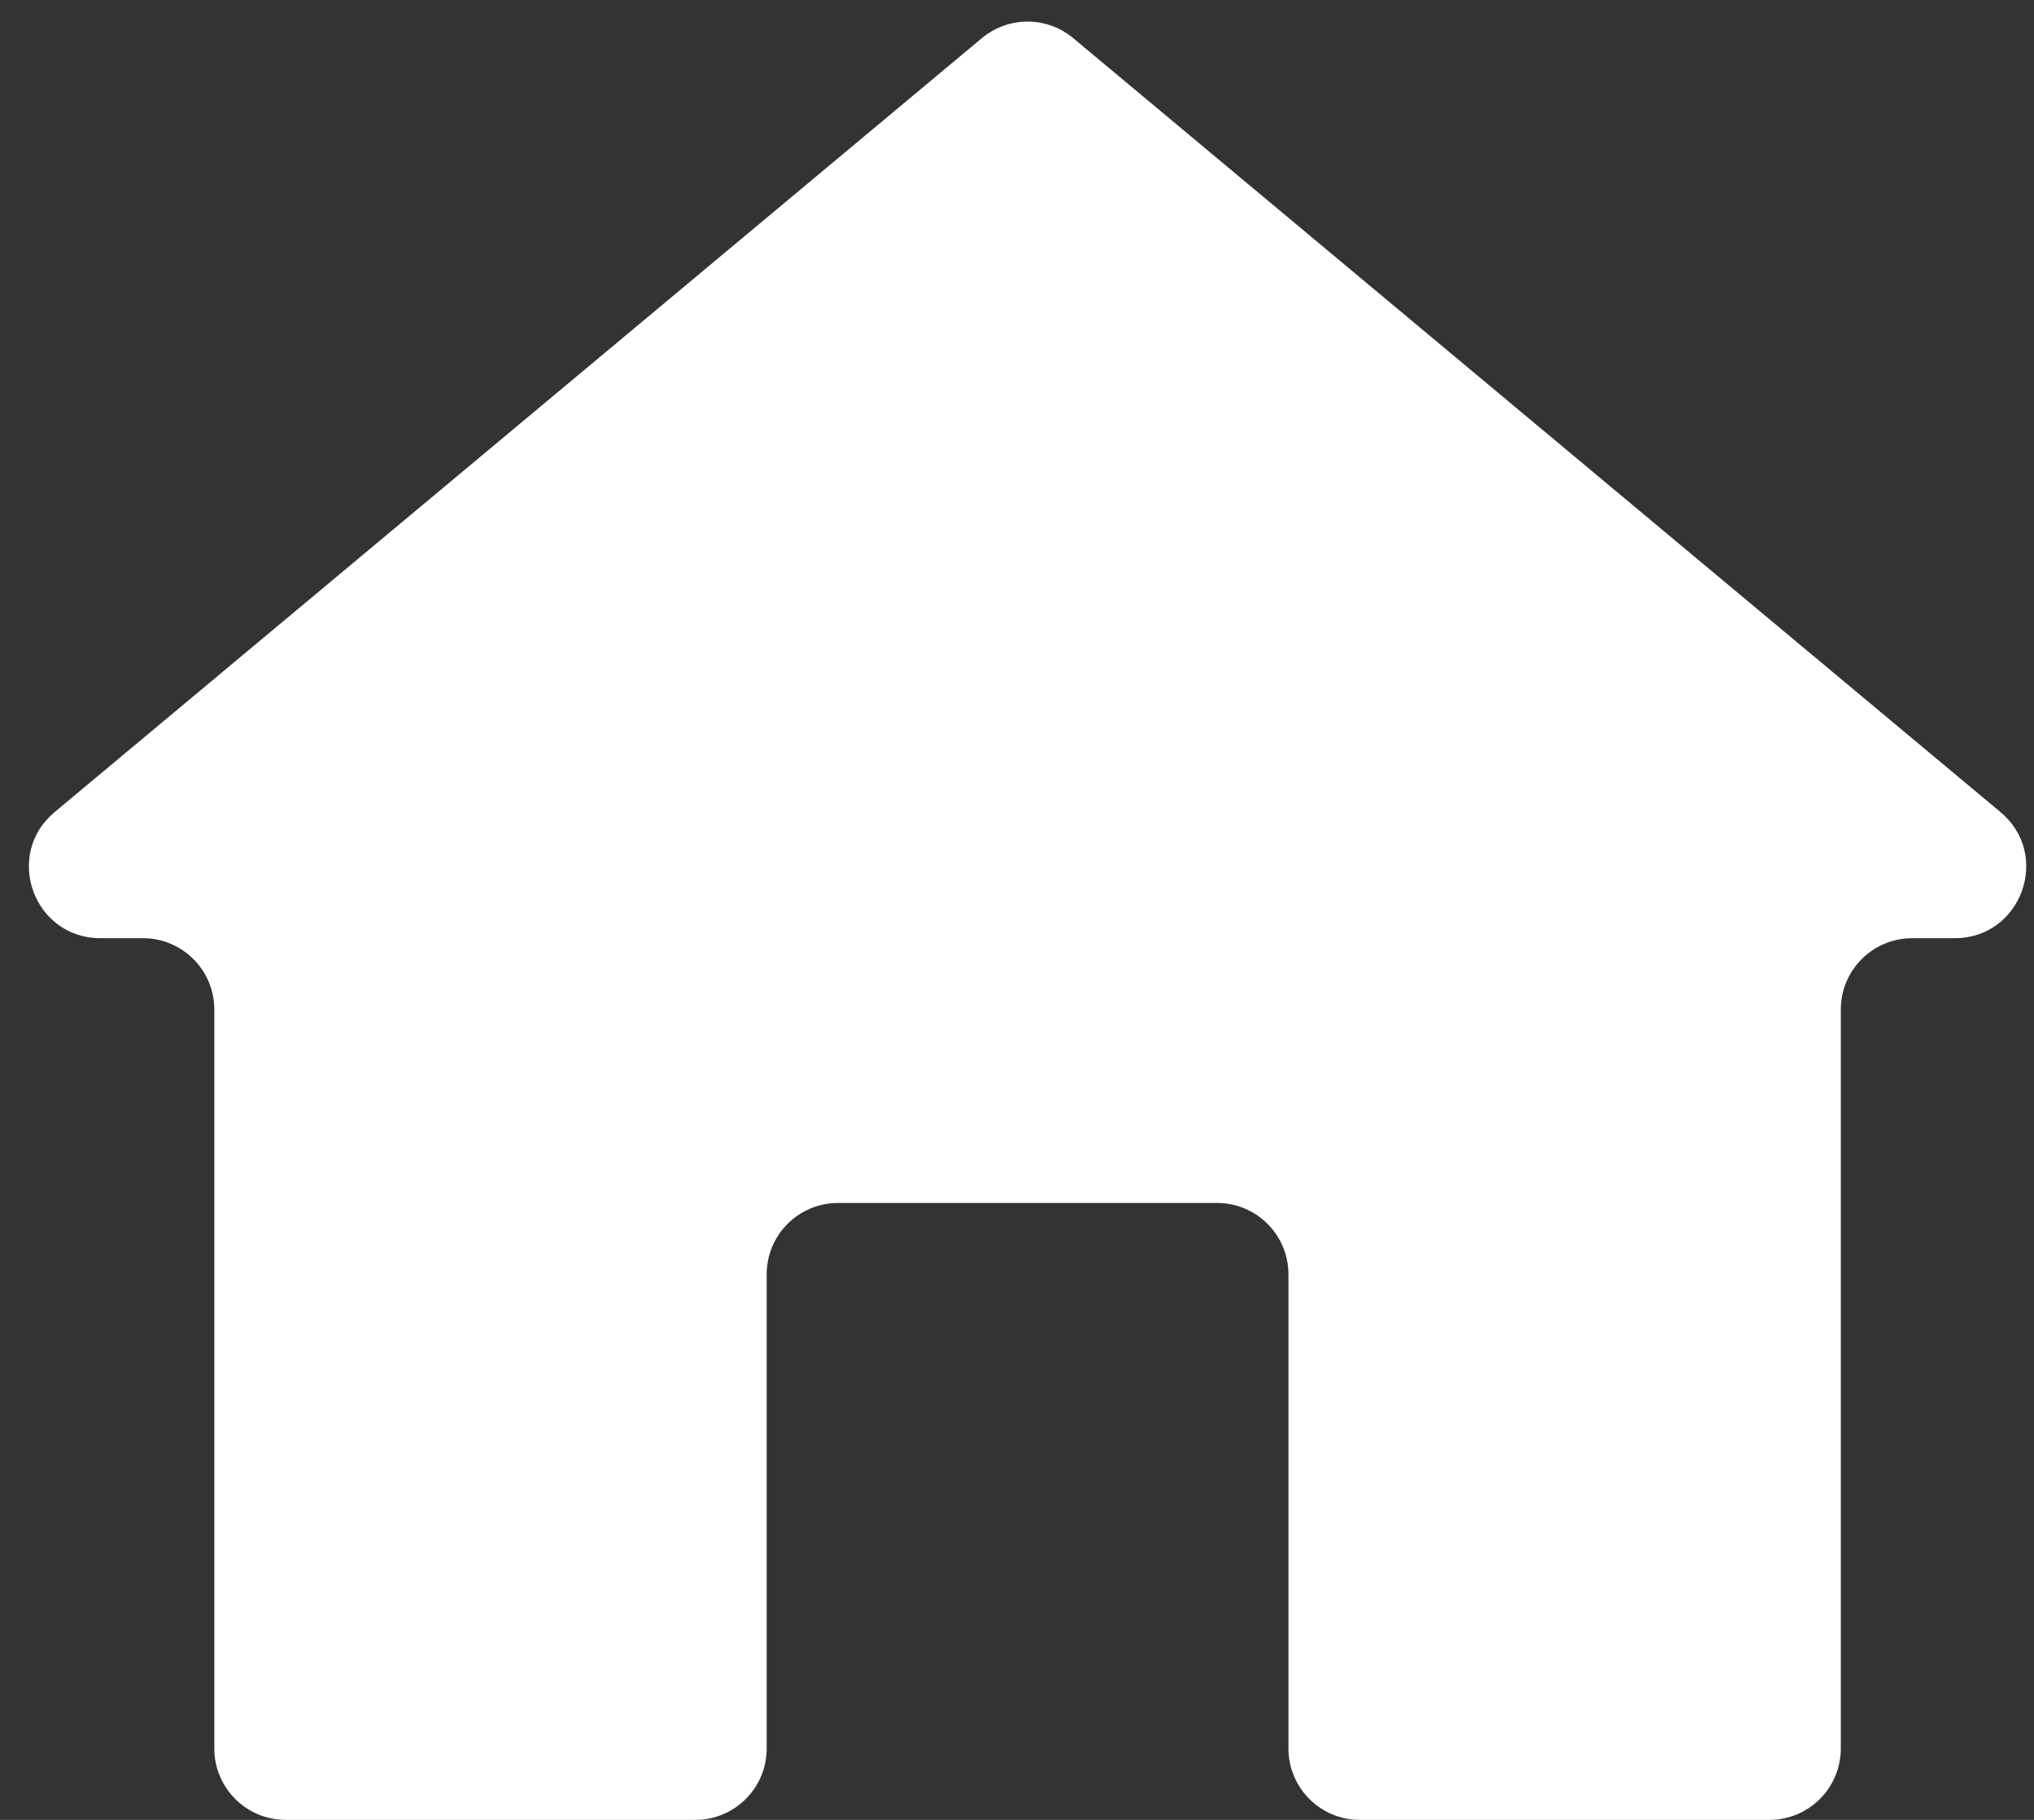 <svg width="57" height="51" viewBox="0 0 57 51" fill="none" xmlns="http://www.w3.org/2000/svg">
<rect x="0" y="0" width="57" height="51" fill="#333333" stroke="none"/>
<path d="M30.077 1.07C29.335 0.45 28.256 0.45 27.514 1.07L1.532 22.757C0.096 23.955 0.943 26.292 2.813 26.292H4.006C5.111 26.292 6.006 27.188 6.006 28.292V49C6.006 50.105 6.901 51 8.006 51H19.485C20.589 51 21.485 50.105 21.485 49V35.712C21.485 34.608 22.38 33.712 23.485 33.712H34.107C35.212 33.712 36.107 34.608 36.107 35.712V49C36.107 50.105 37.003 51 38.107 51H49.586C50.69 51 51.586 50.105 51.586 49V28.292C51.586 27.188 52.481 26.292 53.586 26.292H54.779C56.648 26.292 57.496 23.955 56.06 22.757L30.077 1.07Z" fill="white"/>
</svg>
